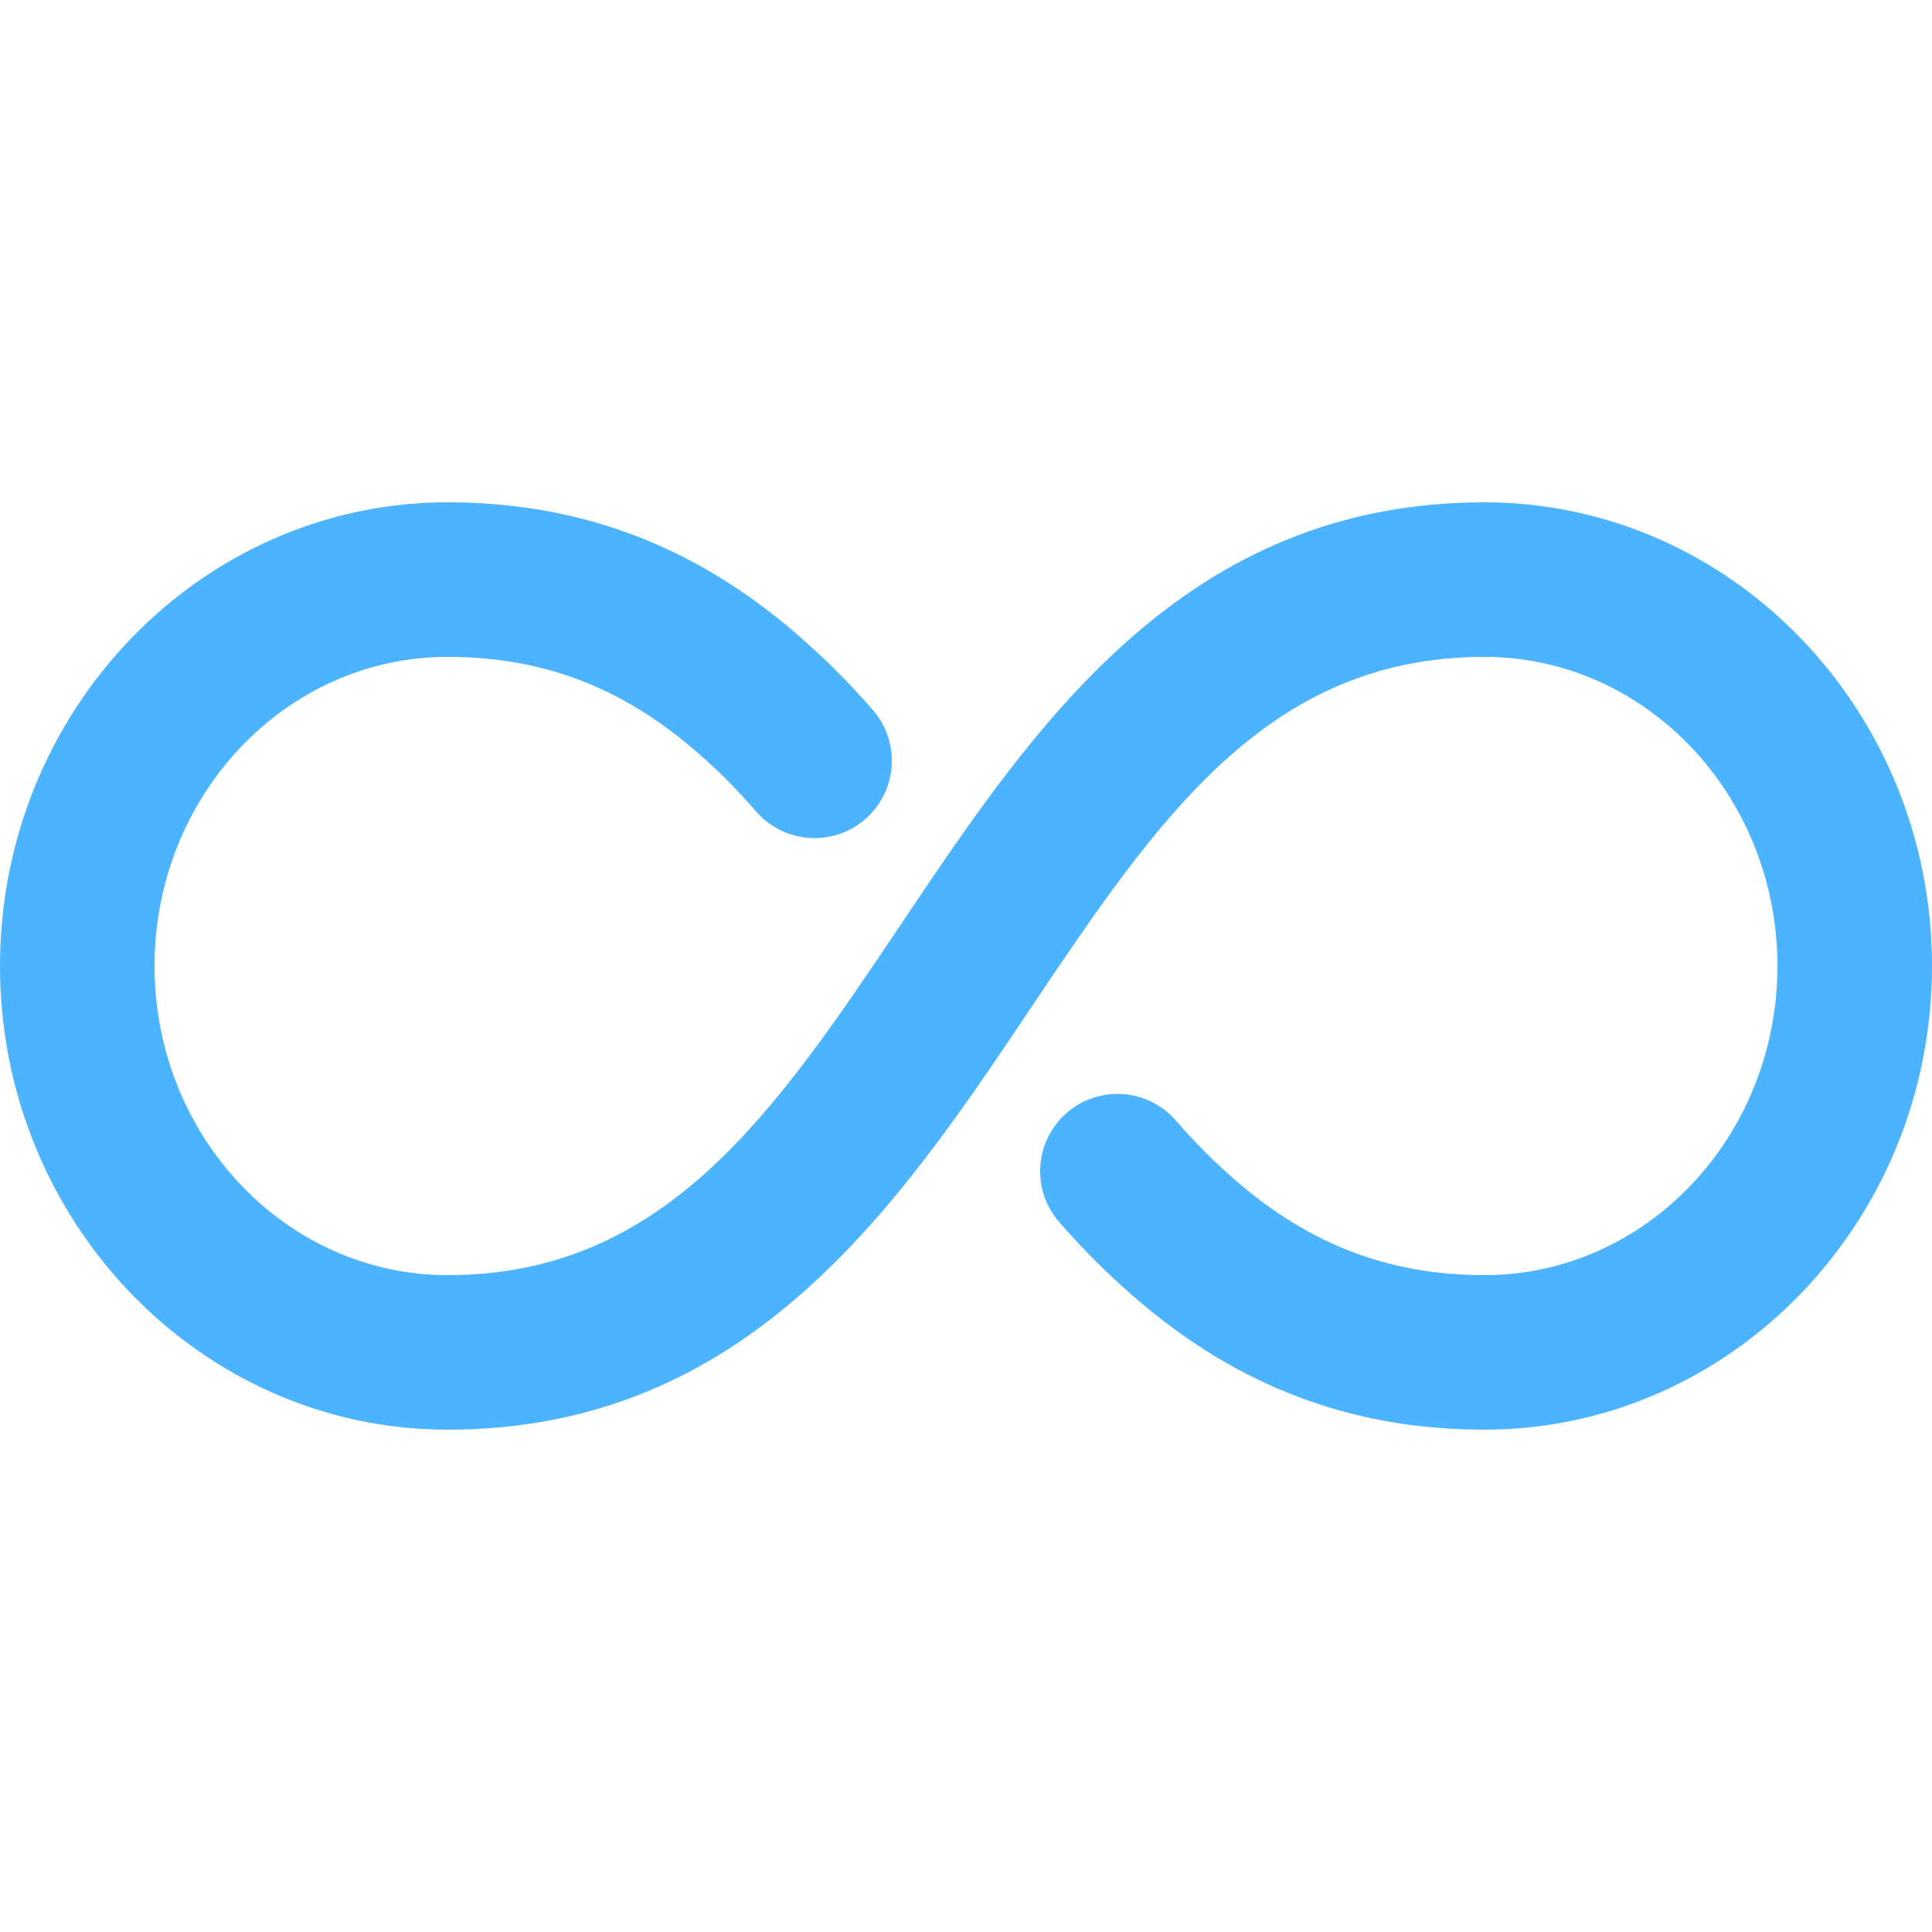 <?xml version="1.0" encoding="UTF-8"?> <svg xmlns="http://www.w3.org/2000/svg" xmlns:xlink="http://www.w3.org/1999/xlink" xmlns:svgjs="http://svgjs.com/svgjs" width="512" height="512" x="0" y="0" viewBox="0 0 512 512" style="enable-background:new 0 0 512 512" xml:space="preserve" class=""> <g> <path d="M393.38 133.12c-79.626 0-119.337 59.228-154.378 111.473-33.608 50.094-62.628 93.327-120.381 93.327-42.824 0-77.66-36.741-77.66-81.92s34.816-81.92 77.619-81.92c26.214 0 47.944 8.643 68.444 27.3 4.669 4.198 9.175 8.827 13.332 13.64 7.414 8.561 20.337 9.482 28.897 2.109 8.561-7.414 9.503-20.357 2.109-28.918-5.345-6.144-11.059-12.001-16.876-17.203-28.017-25.518-59.371-37.888-95.867-37.888C53.228 133.12 0 188.232 0 256s53.228 122.88 118.62 122.88c79.626 0 119.337-59.228 154.378-111.473 33.608-50.094 62.628-93.327 120.381-93.327 42.824 0 77.66 36.741 77.66 81.92s-34.816 81.92-77.619 81.92c-26.214 0-47.944-8.643-68.444-27.3-4.669-4.198-9.175-8.827-13.332-13.64-7.434-8.561-20.337-9.462-28.897-2.109-8.561 7.414-9.503 20.357-2.109 28.918 5.345 6.144 11.059 12.001 16.875 17.203 28.017 25.518 59.372 37.888 95.867 37.888C458.772 378.88 512 323.768 512 256s-53.228-122.88-118.62-122.88z" fill="#4cb3ff" data-original="#000000"></path> </g> </svg> 